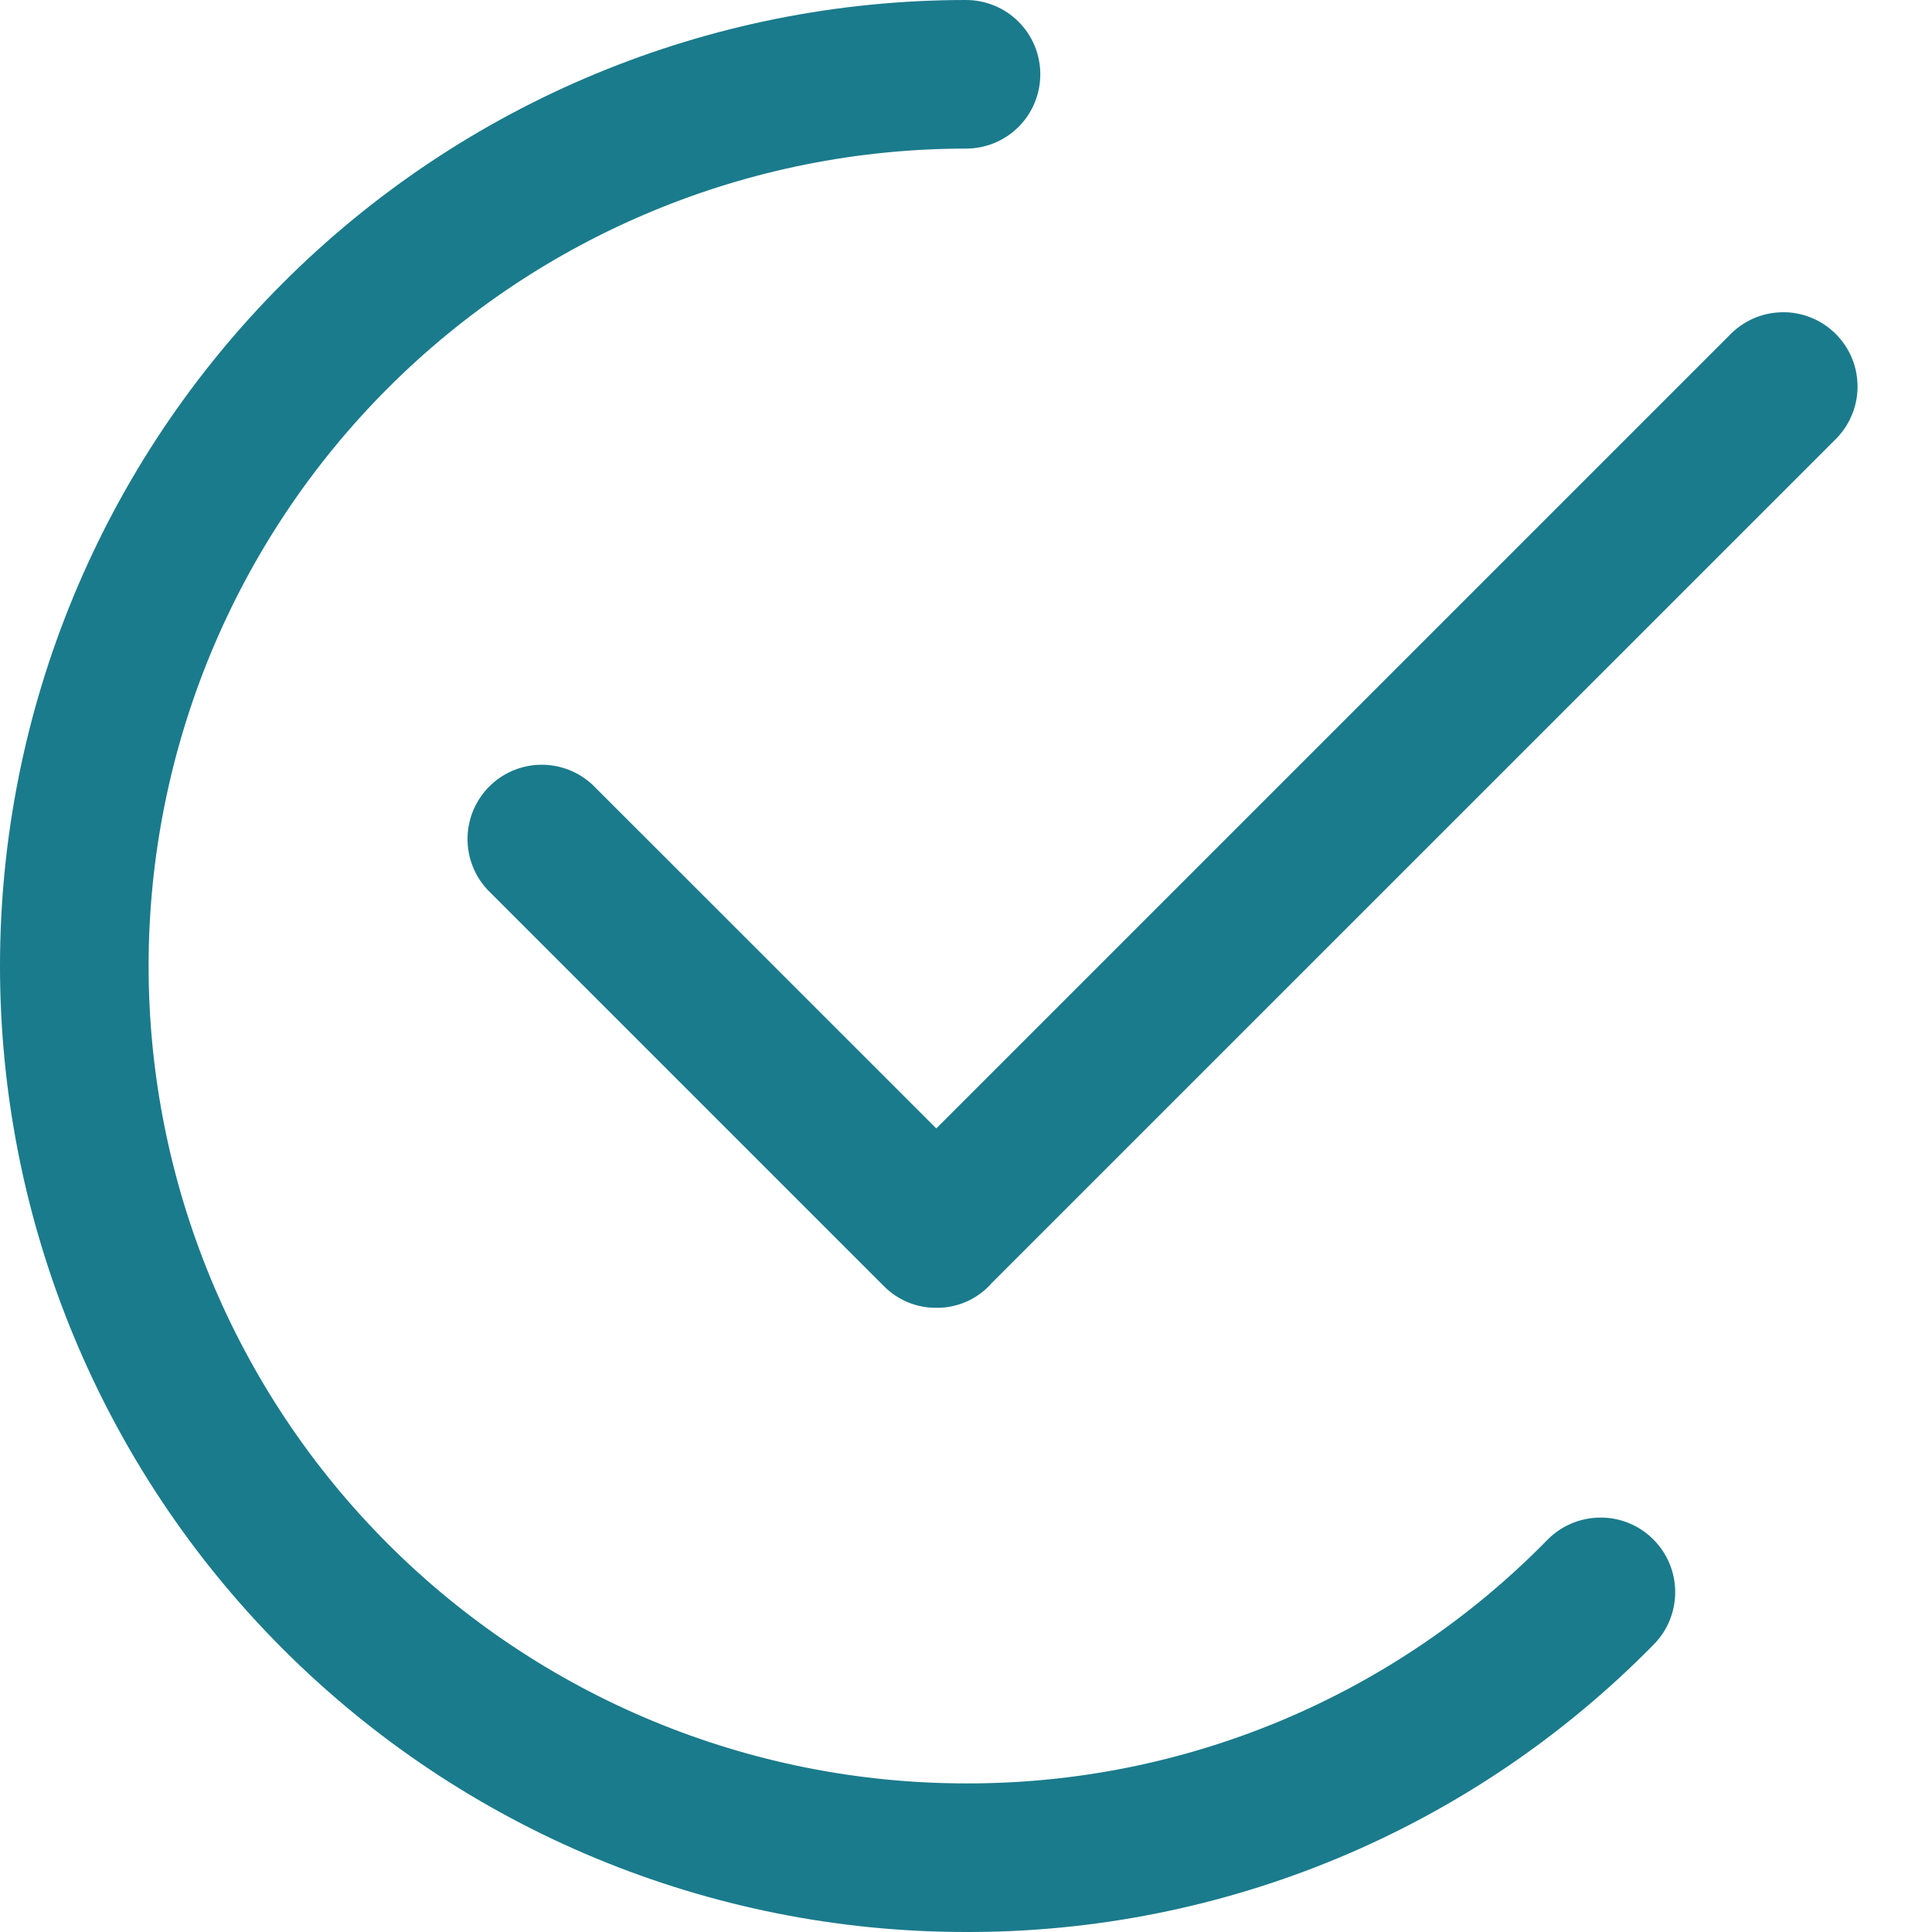 <svg width="24" height="24" viewBox="0 0 24 24" fill="none" xmlns="http://www.w3.org/2000/svg">
<path d="M12 24C8.817 24 5.765 22.736 3.515 20.485C1.264 18.235 0 15.183 0 12C0 8.817 1.264 5.765 3.515 3.515C5.765 1.264 8.817 0 12 0C12.245 0 12.48 0.097 12.653 0.27C12.826 0.443 12.923 0.678 12.923 0.923C12.923 1.168 12.826 1.403 12.653 1.576C12.48 1.749 12.245 1.846 12 1.846C9.307 1.846 6.724 2.916 4.82 4.82C2.916 6.724 1.846 9.307 1.846 12C1.846 14.693 2.916 17.276 4.82 19.18C6.724 21.084 9.307 22.154 12 22.154C13.345 22.158 14.678 21.892 15.919 21.372C17.16 20.852 18.284 20.088 19.225 19.126C19.398 18.951 19.633 18.853 19.879 18.852C20.125 18.85 20.361 18.947 20.535 19.12C20.71 19.293 20.809 19.528 20.81 19.774C20.811 20.02 20.715 20.256 20.541 20.431C19.427 21.565 18.098 22.465 16.631 23.078C15.164 23.691 13.59 24.004 12 24Z" fill="#1A7B8C"/>
<path d="M11.631 16.246C11.509 16.247 11.389 16.223 11.277 16.177C11.165 16.13 11.064 16.062 10.978 15.975L6.055 11.052C5.892 10.877 5.804 10.646 5.808 10.407C5.812 10.168 5.909 9.939 6.078 9.77C6.247 9.601 6.475 9.504 6.714 9.5C6.954 9.496 7.185 9.585 7.36 9.748L11.631 14.018L21.477 4.172C21.561 4.082 21.663 4.009 21.777 3.958C21.89 3.908 22.012 3.881 22.136 3.879C22.26 3.876 22.383 3.899 22.498 3.946C22.613 3.992 22.717 4.061 22.805 4.149C22.892 4.237 22.962 4.341 23.008 4.456C23.055 4.571 23.077 4.694 23.075 4.818C23.073 4.942 23.046 5.064 22.995 5.177C22.945 5.291 22.872 5.392 22.782 5.477L12.32 15.938C12.234 16.037 12.128 16.115 12.009 16.168C11.89 16.221 11.761 16.248 11.631 16.246Z" fill="#1A7B8C"/>
</svg>
